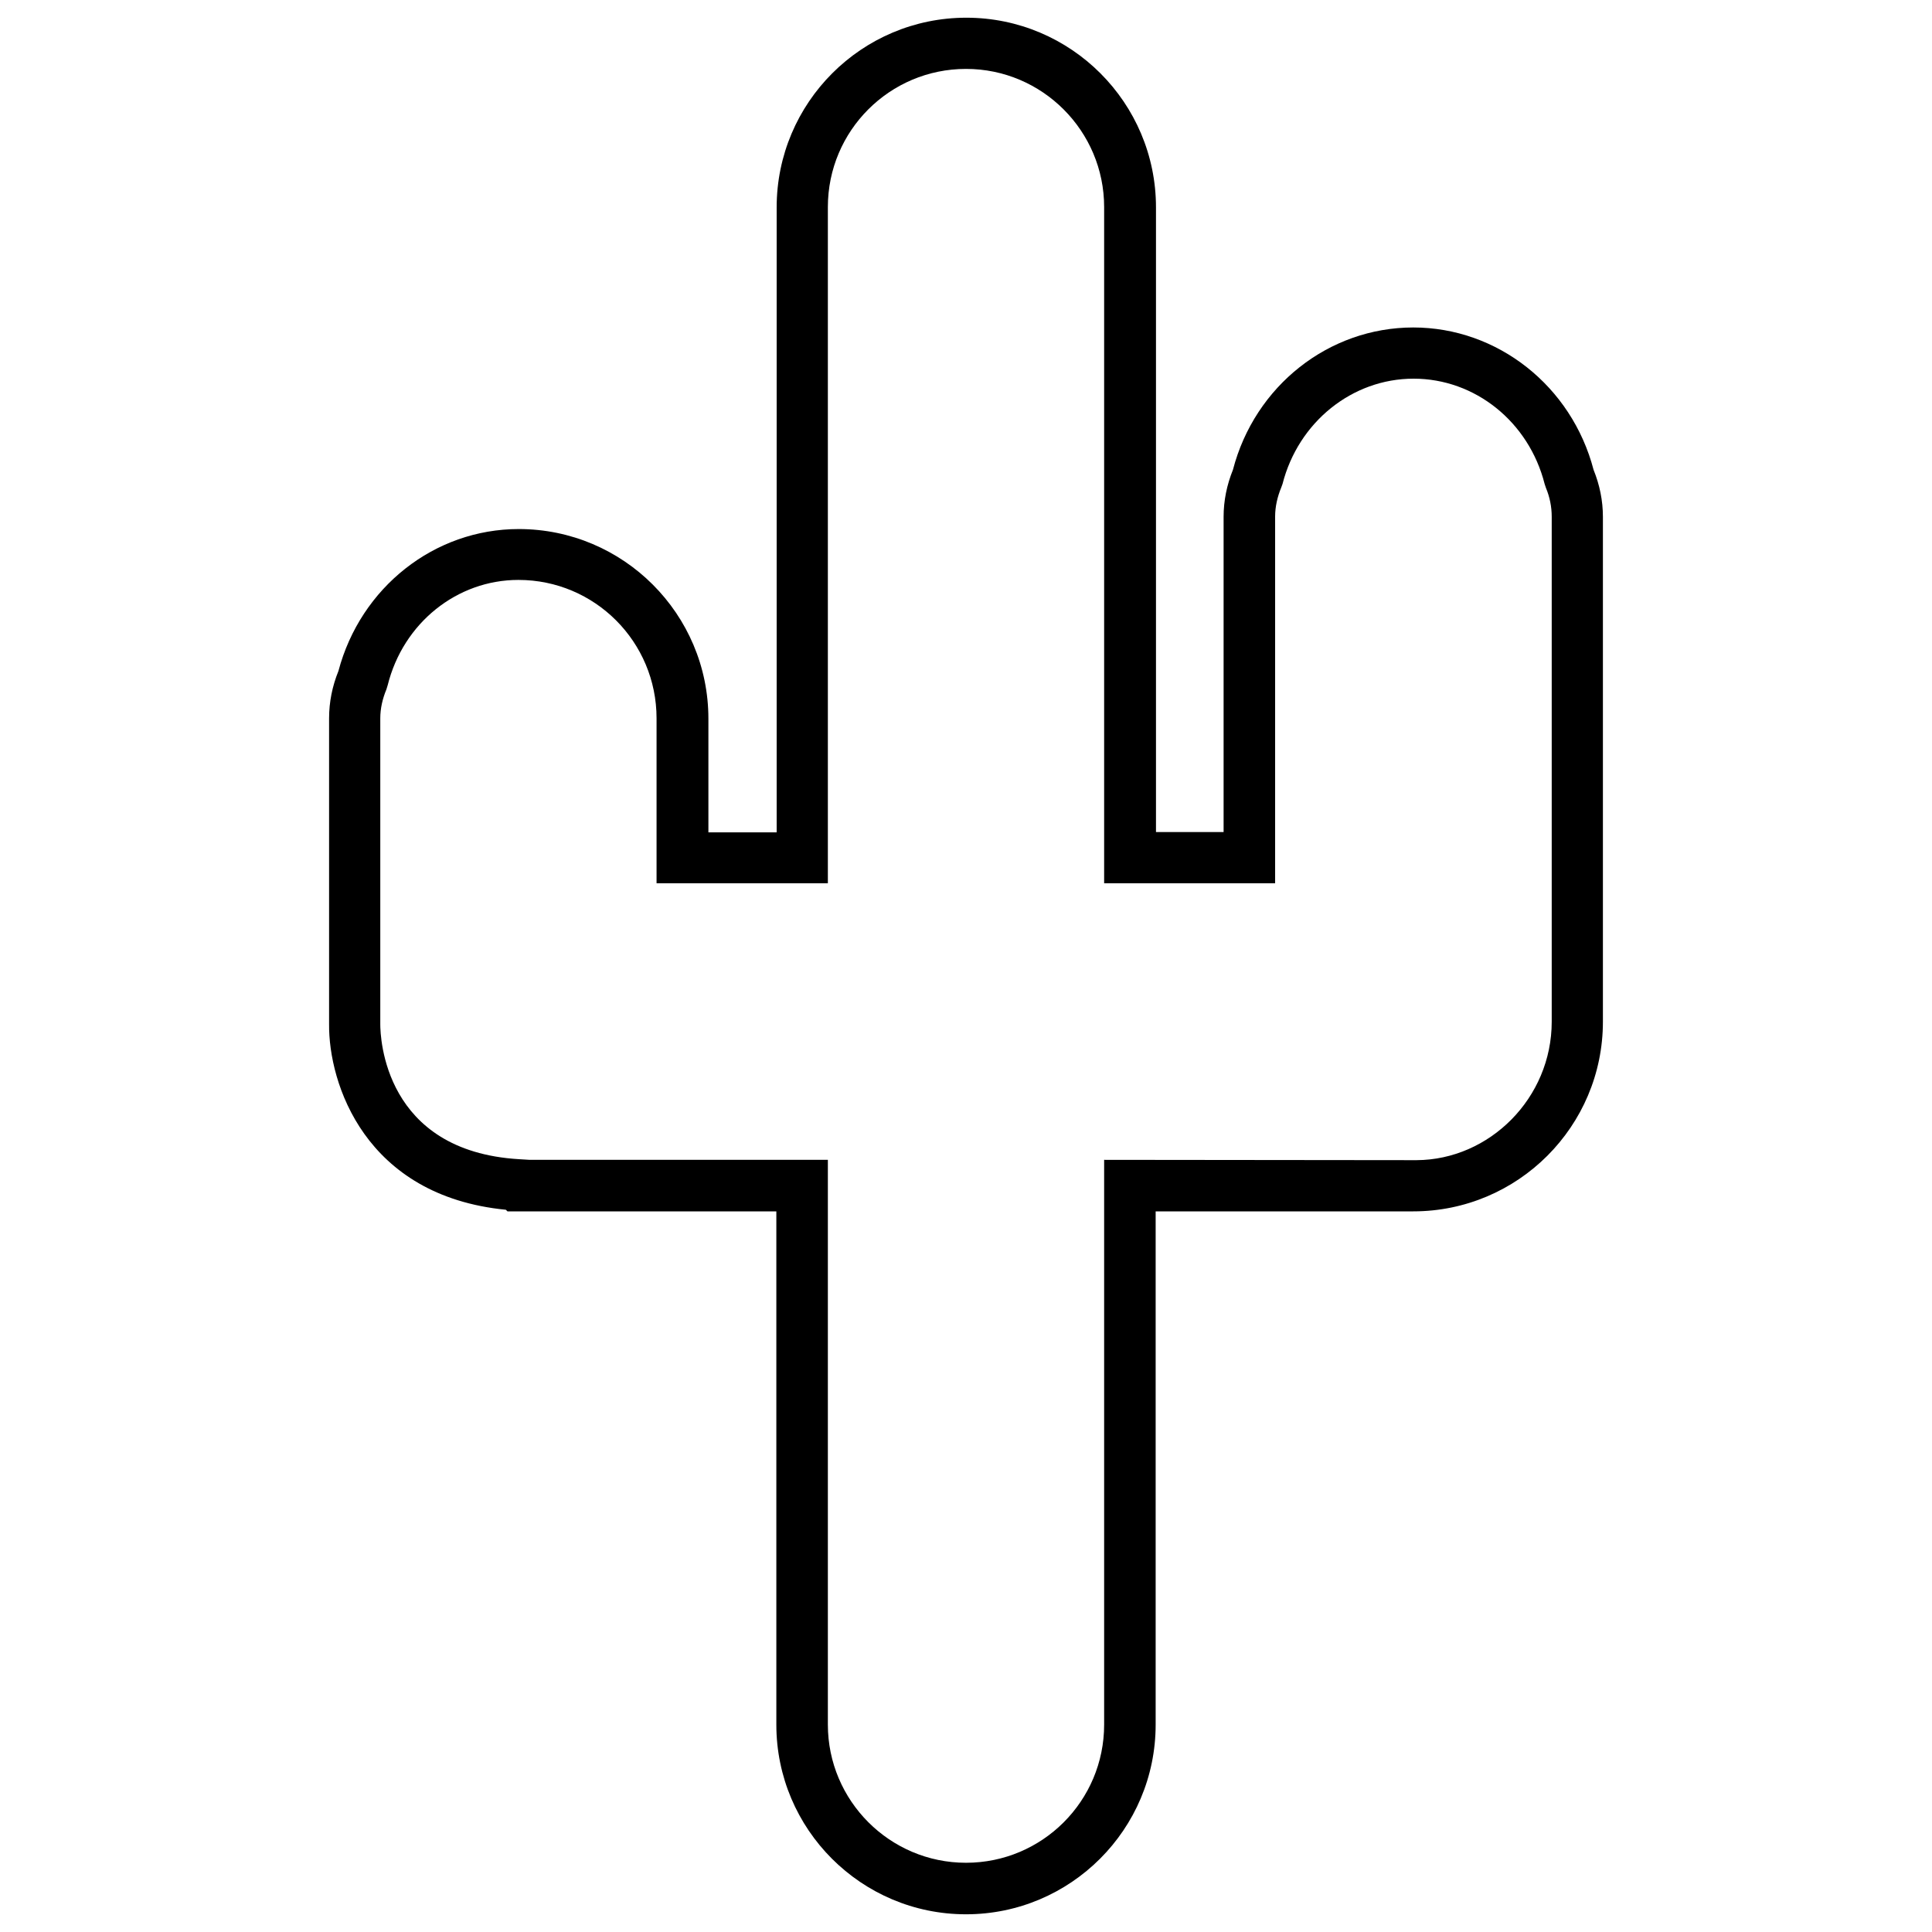 <?xml version="1.0" encoding="utf-8"?>
<!-- Generator: Adobe Illustrator 23.0.0, SVG Export Plug-In . SVG Version: 6.00 Build 0)  -->
<svg version="1.1" id="Vrstva_1" xmlns="http://www.w3.org/2000/svg" xmlns:xlink="http://www.w3.org/1999/xlink" x="0px" y="0px"
	 viewBox="0 0 60 60" style="enable-background:new 0 0 60 60;" xml:space="preserve">
<g>
	<path d="M30,59.45c-3.25,0-5.89-2.64-5.89-5.89V37.62h-8.35l-0.05-0.05c-4.38-0.43-5.51-3.93-5.49-5.77v-9.49
		c0-0.51,0.1-1,0.29-1.47c0.69-2.6,2.98-4.41,5.6-4.41c3.25,0,5.89,2.64,5.89,5.89v3.53h2.12V6.44c0-3.25,2.64-5.89,5.89-5.89
		s5.89,2.64,5.89,5.89v19.4H38v-9.79c0-0.5,0.1-0.99,0.29-1.46c0.68-2.61,2.98-4.42,5.6-4.42c2.62,0,4.92,1.82,5.6,4.42
		c0.19,0.47,0.29,0.96,0.29,1.46v15.68c0,3.25-2.64,5.89-5.89,5.89l-8,0v15.94C35.89,56.81,33.25,59.45,30,59.45z M16.45,36.02h9.26
		v17.54c0,2.36,1.92,4.29,4.29,4.29c2.37,0,4.29-1.92,4.29-4.29V36.02l9.7,0.01c2.27-0.01,4.2-1.93,4.2-4.3V16.05
		c0-0.31-0.06-0.61-0.18-0.9l-0.04-0.12c-0.49-1.93-2.16-3.27-4.07-3.27c-1.91,0-3.58,1.35-4.07,3.27l-0.04,0.11
		c-0.12,0.29-0.19,0.6-0.19,0.9v11.39h-5.31v-21c0-2.36-1.92-4.29-4.29-4.29c-2.37,0-4.29,1.92-4.29,4.29v21h-5.32v-5.12
		c0-2.38-1.92-4.3-4.29-4.3c-1.91,0-3.58,1.34-4.06,3.27L12,21.41c-0.12,0.29-0.19,0.59-0.19,0.9v9.5c0,0.41,0.12,3.94,4.31,4.19
		L16.45,36.02z"/>
</g>
</svg>
